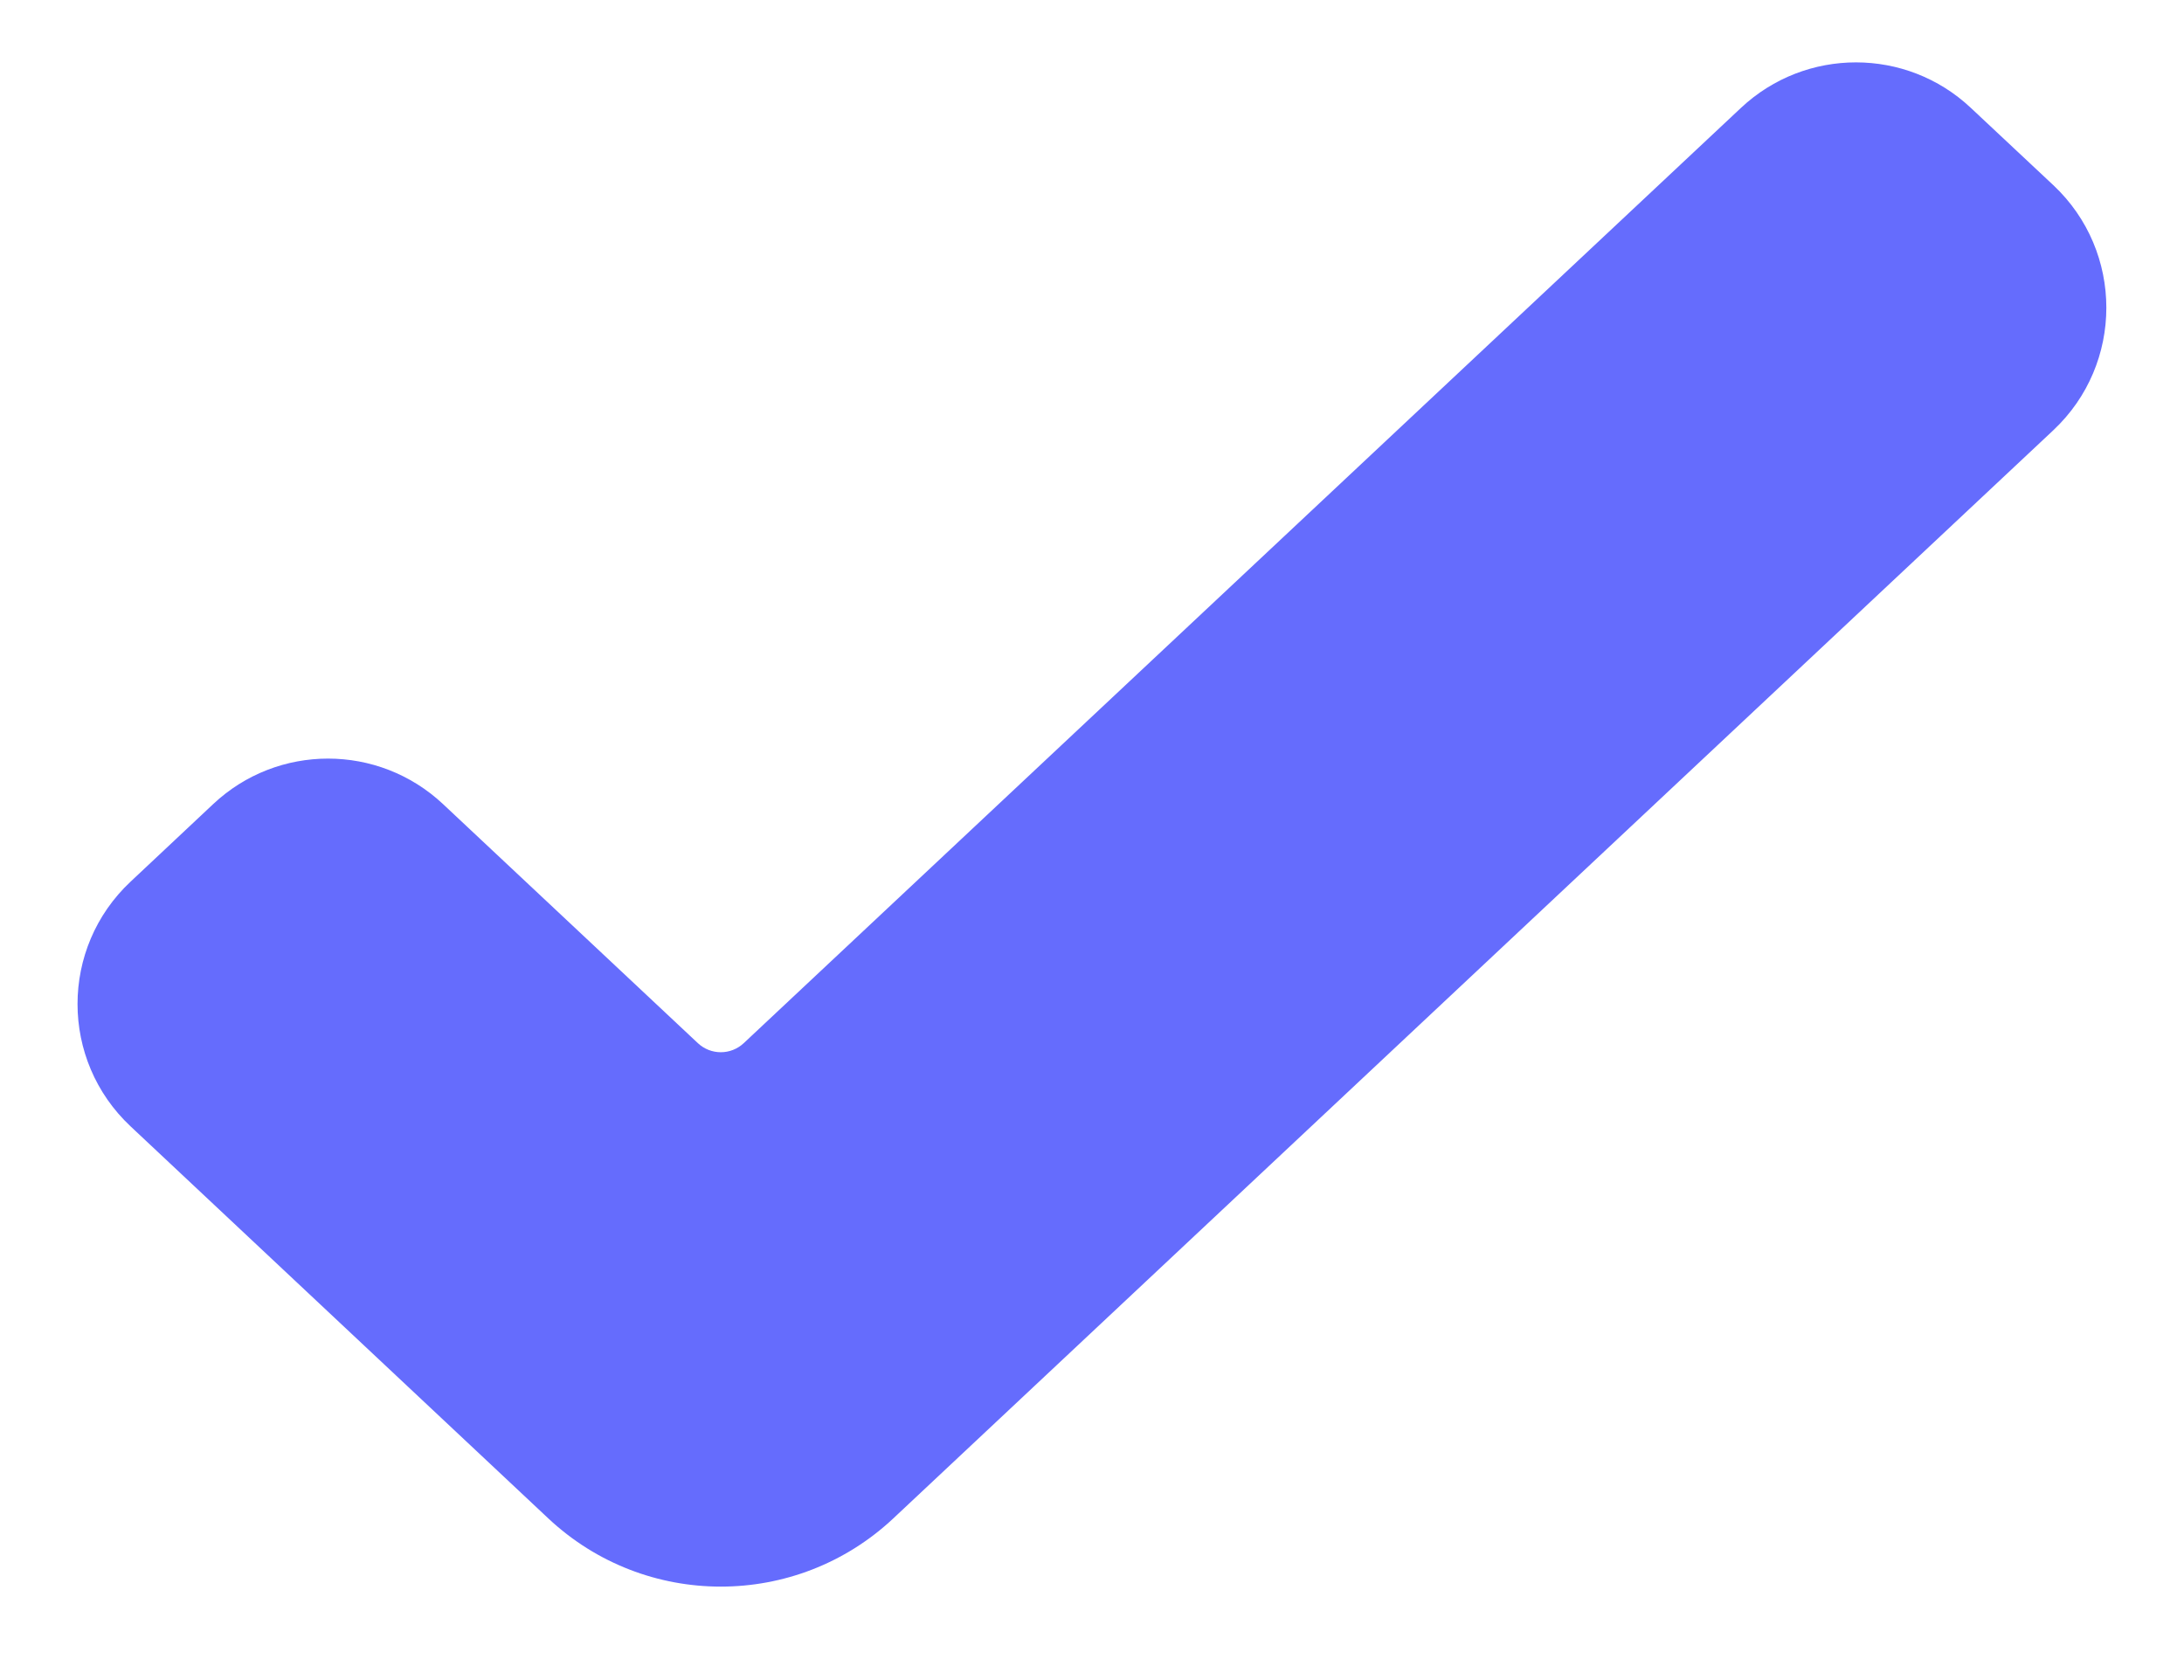 <?xml version="1.0" encoding="UTF-8"?> <svg xmlns="http://www.w3.org/2000/svg" width="13" height="10" viewBox="0 0 13 10" fill="none"><path fill-rule="evenodd" clip-rule="evenodd" d="M12.222 1.102C12.643 1.497 12.643 2.166 12.222 2.561L5.317 9.038C4.74 9.579 3.841 9.579 3.264 9.038L0.778 6.705C0.356 6.31 0.356 5.642 0.778 5.247L1.269 4.786C1.653 4.425 2.252 4.425 2.637 4.786L4.154 6.209C4.231 6.281 4.35 6.281 4.427 6.209L10.363 0.642C10.748 0.281 11.347 0.281 11.731 0.642L12.222 1.102Z" fill="#656CFD"></path></svg> 
